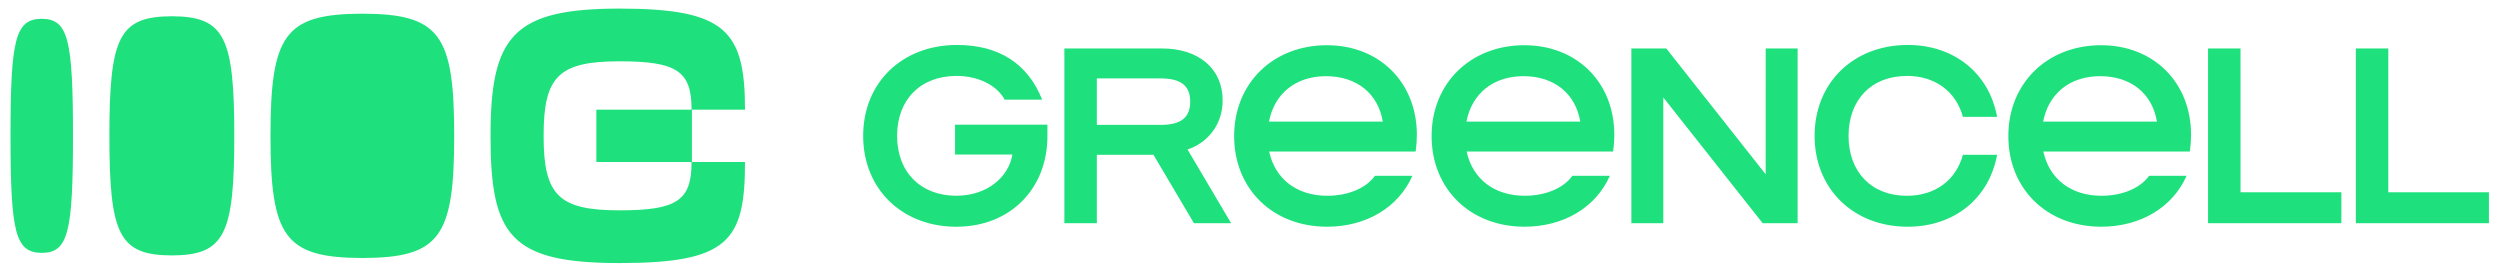 <svg xmlns="http://www.w3.org/2000/svg" viewBox="105 105 845 90"><path d="M553.2 130.75c10.42 0 17.62 5.91 19.18 15.36h-38.47c1.82-9.43 8.99-15.36 19.29-15.36m.33-10.47c-18.23 0-31.39 12.83-31.39 30.72s13.08 30.63 31.39 30.63c13.25 0 24.13-6.5 28.86-17.21h-12.66c-3.04 4.22-9.11 6.75-16.12 6.75-10.38 0-17.66-5.77-19.63-14.94h49.5c.34-2.53.42-4.3.42-5.65 0-17.72-12.66-30.29-30.38-30.29m-77.79 11.22h21.6c7.09 0 9.96 2.7 9.96 7.85s-2.87 7.85-9.96 7.85h-21.6zm42.53 7.42c0-10.72-8.1-17.55-20.51-17.55h-32.99v59.07h10.97v-23.12h19.15l13.68 23.12h12.57l-14.74-24.92c7.02-2.35 11.87-8.62 11.87-16.59m-90.46 18.3h19.39c-1.21 7.43-8.32 13.92-18.97 13.92-12.07 0-20-8.02-20-20.25s7.93-20.25 20.08-20.25c7.34 0 13.59 3.12 16.29 8.02h12.66c-4.81-12.15-14.6-18.48-28.77-18.48-18.57 0-31.73 12.74-31.73 30.72s13.16 30.72 31.48 30.72 30.8-12.91 30.8-30.63v-3.88h-31.22v10.13Zm387.07-26.49c10.42 0 17.62 5.91 19.18 15.36h-38.47c1.82-9.43 8.99-15.36 19.29-15.36m.34-10.47c-18.23 0-31.39 12.83-31.39 30.72s13.08 30.63 31.39 30.63c13.25 0 24.13-6.5 28.86-17.21h-12.66c-3.04 4.22-9.11 6.75-16.12 6.75-10.38 0-17.66-5.77-19.63-14.94h49.5c.34-2.53.42-4.3.42-5.65 0-17.72-12.66-30.29-30.38-30.29m97.05 49.7v-48.61h-10.97v59.07h44.98v-10.46zm-49.95-48.61h-10.97v59.07h45.06v-10.46H862.3zm-242.35 9.37c10.42 0 17.62 5.91 19.18 15.36h-38.47c1.82-9.43 8.99-15.36 19.29-15.36m.33-10.47c-18.23 0-31.39 12.83-31.39 30.72s13.08 30.63 31.39 30.63c13.25 0 24.13-6.5 28.86-17.21h-12.66c-3.04 4.22-9.11 6.75-16.12 6.75-10.38 0-17.66-5.77-19.63-14.94h49.5c.34-2.53.42-4.3.42-5.65 0-17.72-12.66-30.29-30.38-30.29m81.53 43.61-33.59-42.52H656.4v59.07h10.8v-42.51l33.59 42.51h11.81v-59.07h-10.8zm47.68-33.24c9.62 0 16.62 5.23 18.99 13.84h11.56c-2.78-15.02-14.77-24.3-30.21-24.3-18.31 0-31.48 12.74-31.48 30.72s13.16 30.72 31.48 30.72c15.44 0 27.42-9.28 30.21-24.3h-11.56c-2.36 8.61-9.37 13.84-18.99 13.84-11.9 0-19.66-8.02-19.66-20.25s7.76-20.25 19.66-20.25m-490.95 20.24c0 17.07-1.22 27.36-5.68 33.41-4.48 6.06-12.22 7.84-25.32 7.88h-.1c-13.1-.04-20.84-1.82-25.32-7.88-4.47-6.05-5.68-16.34-5.68-33.41s1.22-27.36 5.68-33.41c4.48-6.06 12.22-7.84 25.32-7.88h.1c13.1.04 20.84 1.82 25.32 7.88 4.47 6.04 5.68 16.34 5.68 33.41m-128.85 0c0 16.35-.42 26.23-1.93 32.02-1.52 5.8-4.16 7.51-8.61 7.54h-.04c-4.45-.04-7.08-1.74-8.61-7.54-1.51-5.79-1.93-15.67-1.93-32.02s.42-26.22 1.93-32.02c1.52-5.8 4.16-7.51 8.61-7.54h.04c4.45.04 7.08 1.74 8.61 7.54 1.51 5.79 1.93 15.66 1.93 32.02m54.52 0c0 16.71-.82 26.79-3.86 32.71-3.05 5.93-8.32 7.67-17.22 7.71h-.06c-8.9-.04-14.17-1.78-17.22-7.71-3.04-5.92-3.86-16-3.86-32.71s.82-26.79 3.86-32.71c3.05-5.93 8.32-7.67 17.22-7.71h.06c8.9.04 14.17 1.78 17.22 7.71 3.04 5.92 3.86 16 3.86 32.71m154.56-8.85h-32.19v17.69h32.19c0 13.02-4.91 16.34-24.33 16.34-20.52 0-25.68-5.04-25.68-25.06v-.25c0-20.03 5.16-25.06 25.68-25.06 19.41 0 24.33 3.32 24.33 16.34m.12 0h17.94c0-26.66-6.51-34.16-42.39-34.16s-43.62 9.22-43.62 42.88v.25c0 33.67 6.76 42.88 43.62 42.88s42.39-7.49 42.39-34.16h-17.94z" fill="#1ee17d"/></svg>